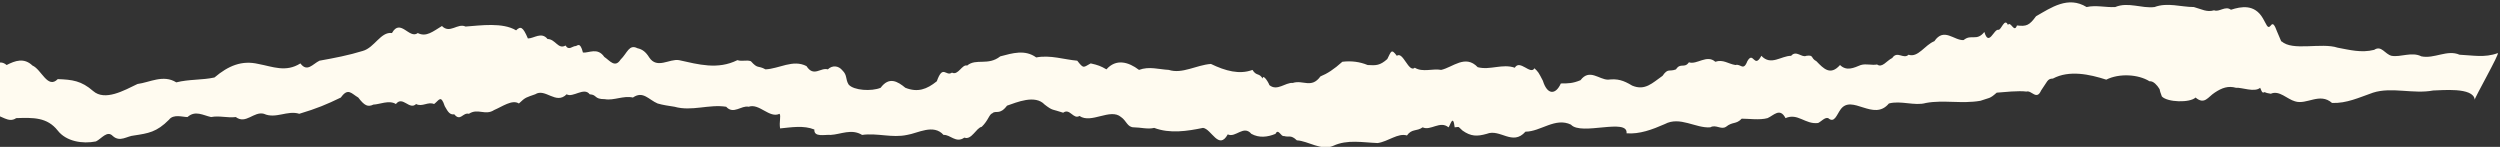 <svg width="1362" height="80" viewBox="0 0 1362 80" fill="none" xmlns="http://www.w3.org/2000/svg">
<rect x="0" y="0" width="1362" height="80" fill="#333333" stroke="none"/>
<g clip-path="url(#clip0_0_19)">
<path d="M1348.23 54.317C1347.62 47.233 1329.56 49.299 1325.58 49.299C1314.87 51.365 1302.94 47.233 1292.84 50.48C1285.19 53.136 1278.46 56.384 1270.5 56.089C1263.77 50.184 1256.73 57.269 1250.31 55.203C1246.02 54.022 1241.74 49.004 1237.15 51.07C1235.62 50.775 1235.01 50.775 1233.78 50.184C1232.86 50.48 1232.56 51.07 1231.33 47.823C1228.27 50.48 1221.23 47.528 1218.17 47.823C1213.89 46.642 1210.52 47.823 1206.55 50.48C1202.87 52.841 1201.04 57.269 1196.14 53.136C1193.08 56.089 1180.84 55.793 1177.78 52.546C1175.95 47.823 1177.17 49.594 1176.25 48.118C1175.33 46.642 1173.19 43.985 1171.05 44.28C1164.93 40.443 1154.52 39.852 1147.49 43.395C1138.31 40.443 1127.29 38.081 1118.42 42.804C1115.36 42.804 1115.36 44.576 1111.99 49.299C1109.54 54.908 1106.79 49.004 1104.03 49.889C1099.75 49.299 1091.79 50.184 1087.81 50.48C1083.84 54.022 1083.84 53.136 1078.94 54.908C1068.84 56.679 1058.74 54.317 1049.26 56.089C1043.14 57.86 1035.49 54.612 1029.06 56.384C1020.8 66.421 1008.86 51.07 1002.74 59.631C1000.6 62.583 999.377 67.306 996.011 64.354C994.175 63.764 992.339 66.125 990.503 67.011C983.465 67.897 979.486 61.402 972.754 64.354C969.694 58.45 966.328 62.878 962.962 64.354C958.678 65.535 952.863 64.649 948.885 64.649C945.825 67.897 943.989 66.126 940.317 69.078C937.563 70.849 934.809 67.602 931.749 69.373C923.792 69.963 915.224 63.173 906.962 67.602C900.229 70.553 893.191 73.21 886.153 72.62C887.071 64.059 861.366 74.096 855.858 67.897C847.29 63.764 839.333 71.734 831.071 71.734C824.033 79.705 817.301 69.963 809.956 72.915C804.754 74.391 801.388 74.391 796.798 71.144C794.044 68.782 795.574 69.078 792.514 69.373C791.596 61.697 790.066 68.487 789.148 69.373C784.557 65.535 779.355 71.439 775.071 69.373C771.705 71.734 769.257 69.963 766.503 73.801C761.607 72.325 756.404 77.048 750.59 77.934C742.328 77.638 734.066 75.867 726.415 79.41C719.989 82.362 712.645 76.753 706.525 76.458C703.159 73.21 702.24 74.981 699.486 74.096C697.956 74.686 696.426 69.668 694.896 72.915C690.612 74.686 686.022 75.277 681.738 72.915C677.454 67.897 673.169 75.277 668.885 73.21C663.989 82.066 660.011 70.258 655.421 69.668C646.852 71.439 637.366 72.915 628.798 69.668C625.432 70.553 621.148 69.373 617.781 69.373C614.109 69.373 613.803 65.83 610.743 63.764C604.929 58.745 594.525 67.602 588.098 63.173C584.732 65.24 582.896 58.745 579.224 61.402C573.104 59.336 573.716 60.517 569.126 56.974C563.924 51.365 553.825 55.793 548.623 57.565C544.645 62.878 542.503 59.926 540.667 61.697C538.831 62.288 538.525 65.535 534.852 69.078C531.792 69.668 529.344 76.458 525.366 74.981C520.776 78.229 517.716 73.21 514.044 73.505C508.536 67.306 499.967 72.62 494.153 73.505C485.891 75.277 477.934 72.325 469.672 73.505C463.858 69.963 458.044 73.21 452.536 73.505C449.475 73.21 443.355 74.981 443.661 70.553C437.847 68.192 431.115 69.373 424.995 69.963C424.383 66.421 425.607 63.173 424.689 61.993C419.18 64.649 413.672 56.089 407.858 58.155C403.88 57.269 399.596 62.583 395.617 58.155C386.131 56.679 376.951 60.812 367.464 58.155C363.792 57.565 361.344 57.269 358.284 56.384C353.388 54.317 350.328 49.299 344.82 53.136C339.617 51.956 334.415 54.908 329.519 54.022C323.399 54.022 325.541 51.66 321.257 51.365C318.197 47.233 312.077 53.432 308.71 51.365C302.896 57.269 297.082 47.823 291.574 51.365C286.678 53.136 286.372 52.841 282.699 56.384C279.027 54.022 273.519 58.155 269.235 59.926C264.339 63.173 260.361 58.745 255.465 61.993C252.098 61.107 250.874 66.421 247.508 62.288C245.06 62.583 244.142 61.107 242.306 57.86C240.164 51.365 239.246 54.612 236.492 56.679C233.126 55.203 230.066 58.45 226.699 56.679C223.027 60.221 219.355 51.956 215.683 56.679C212.011 54.317 206.503 56.974 203.443 56.974C200.383 58.45 198.546 57.565 195.18 53.136C191.508 51.07 189.672 47.528 185.694 53.136C177.738 56.974 172.842 59.041 163.049 61.993C156.623 59.926 150.197 64.945 143.771 61.993C138.262 60.517 133.978 67.897 128.47 63.764C123.88 64.354 119.596 62.878 115.005 63.764C110.721 62.878 106.437 59.926 102.153 63.764C99.399 63.764 94.503 61.993 92.055 65.24C85.322 72.029 80.732 72.62 73.082 73.801C69.104 74.096 65.432 77.638 61.454 74.096C58.393 70.849 55.333 75.572 52.273 77.048C44.929 78.524 36.055 77.048 31.465 71.144C25.65 63.764 18 64.059 8.82 64.354C4.536 67.306 0.863 62.583 -3.421 62.583C-4.339 65.83 -6.175 64.059 -7.093 62.878C-8.623 62.583 -8.317 62.288 -9.541 60.517C-16.273 55.498 -23.311 54.612 -29.432 62.878C-29.432 62.583 -31.574 51.956 -33.716 45.166C-35.858 36.9 -38 28.34 -38 27.454C-32.798 30.701 -27.596 37.196 -22.087 37.786C-19.027 36.605 -11.989 40.738 -8.929 37.786C-4.033 36.9 -0.973 31.587 3.617 35.424C8.208 33.063 13.104 31.291 17.694 35.719C22.59 37.786 25.956 48.709 31.465 43.1C39.421 43.395 44.317 43.985 50.743 49.594C57.169 55.203 67.574 49.299 74.918 45.756C81.65 44.871 88.995 40.443 96.033 44.871C103.071 43.1 110.109 43.69 116.842 42.214C124.492 35.719 131.836 32.767 140.71 34.834C148.667 36.31 155.705 39.557 163.661 34.539C167.333 39.557 170.393 34.834 174.066 33.063C182.328 31.587 189.978 30.111 197.628 27.749C204.055 25.978 207.421 17.122 213.541 18.007C218.131 9.742 223.027 21.55 227.617 18.007C232.208 20.369 235.88 17.122 240.776 14.17C245.06 18.598 249.344 12.399 253.628 14.465C261.891 13.874 273.825 12.103 281.169 16.531C283.617 14.17 284.842 14.465 287.596 20.959C290.962 20.959 294.94 17.122 298.306 21.255C302.59 21.255 304.12 27.159 308.098 24.797C309.934 27.749 311.771 25.092 313.607 25.092C314.525 25.092 316.055 22.435 317.585 28.635C320.951 28.93 325.541 25.683 329.213 30.996C332.273 33.063 335.027 37.196 338.087 32.472C341.76 28.93 342.678 23.911 347.268 26.273C350.022 26.863 351.858 28.34 353.694 31.291C357.978 37.786 364.71 31.882 369.913 32.767C380.623 35.129 391.027 38.081 401.738 32.767C404.492 33.653 406.634 32.472 409.082 33.358C413.06 37.786 412.754 35.424 417.038 37.786C424.383 37.491 432.033 32.177 439.377 36.015C443.355 42.214 447.027 36.605 451.005 37.786C453.454 35.424 456.82 35.719 458.962 38.376C461.716 41.033 460.492 43.1 462.328 46.052C465.082 49.299 474.874 49.889 479.771 47.823C484.361 41.624 488.951 44.28 493.235 47.823C499.967 50.48 504.863 48.709 510.372 44.28C513.738 34.834 515.268 41.919 518.634 39.557C522 41.328 524.142 34.834 526.896 35.719C531.792 31.587 538.219 36.015 544.951 30.701C551.683 28.93 558.415 26.863 564.536 31.291C572.186 29.816 579.836 32.472 586.874 33.063C590.546 37.786 590.24 36.605 594.219 34.539C598.197 35.424 599.727 36.015 602.787 37.786C607.989 31.882 614.721 33.653 620.536 38.081C626.044 36.015 631.246 37.786 636.754 38.081C644.098 40.443 651.749 35.424 659.705 34.834C667.661 38.672 675.311 40.738 682.35 38.081C684.492 41.624 686.022 39.557 687.858 42.804C688.164 39.852 691.53 45.756 691.53 46.347C695.814 49.889 700.098 44.871 704.383 45.166C709.891 43.395 714.481 48.413 719.377 41.624C723.049 40.148 726.721 37.786 731.311 33.653C736.208 33.063 740.798 33.653 745.082 35.424C749.672 35.719 751.814 35.719 755.792 32.177C757.934 28.044 757.934 26.273 760.995 30.406C764.361 27.749 767.421 39.852 770.787 36.9C775.071 39.557 780.579 37.196 785.169 38.081C791.596 36.605 798.328 29.52 805.06 36.605C811.792 38.376 818.525 34.539 825.257 36.9C828.011 32.177 833.825 41.033 835.967 37.196C838.109 39.262 838.109 39.262 840.557 43.985C843.005 51.956 847.596 51.66 850.35 45.461C854.328 45.461 856.776 45.461 861.06 43.69C865.956 37.196 871.159 43.395 876.055 43.395C881.257 42.804 884.317 43.69 889.213 46.642C896.251 49.594 900.229 45.166 905.738 41.328C908.798 36.9 909.41 39.262 913.082 37.786C915.53 33.948 917.672 37.491 920.12 33.948C924.404 35.424 929.913 29.52 934.503 33.653C938.787 32.177 941.541 34.834 945.519 35.424C948.273 34.539 949.803 38.967 951.945 33.358C955.312 27.454 955.617 37.786 959.596 30.406C964.798 36.015 970.306 30.406 975.814 30.406C978.568 27.159 981.628 31.587 984.077 30.406C988.361 29.816 986.219 31.587 989.585 33.358C993.563 37.491 997.235 41.328 1002.44 35.424C1006.11 38.967 1010.09 36.9 1013.76 35.424C1016.82 34.539 1019.88 35.719 1022.63 35.129C1025.39 37.196 1027.84 33.063 1030.9 31.587C1033.65 27.454 1037.02 32.472 1039.77 29.816C1044.97 31.587 1048.64 24.502 1053.85 22.435C1059.05 14.76 1064.56 22.14 1069.76 21.845C1074.04 18.303 1076.8 22.731 1081.08 17.417C1083.53 25.683 1086.28 15.646 1088.73 16.236C1090.26 16.531 1092.1 9.446 1093.93 13.579C1095.46 11.218 1097.3 18.303 1098.83 13.874C1104.03 14.465 1105.56 13.874 1109.23 8.856C1117.5 4.133 1126.68 -2.362 1136.78 3.838C1141.98 2.657 1147.18 4.133 1152.38 3.838C1159.42 0.886 1166.77 4.723 1173.8 3.838C1180.84 1.181 1188.19 3.838 1195.22 3.838C1199.51 5.018 1202.26 6.79 1206.24 5.609C1208.99 6.79 1212.36 2.952 1215.42 5.314C1220.93 3.542 1228.27 2.066 1232.86 10.037C1234.7 12.989 1235.31 16.236 1237.15 13.874C1238.37 12.103 1239.29 13.874 1240.51 17.122C1242.35 21.255 1243.27 23.911 1242.96 22.435C1248.78 28.044 1264.69 23.026 1273.56 25.978C1279.99 27.159 1286.42 28.93 1293.45 27.159C1297.43 24.502 1299.27 29.52 1302.94 30.406C1307.84 31.291 1313.96 28.044 1319.16 30.701C1326.2 32.177 1333.23 26.863 1339.97 29.816C1347.01 30.111 1353.74 31.587 1360.78 28.93C1362 28.93 1348.23 53.136 1348.23 54.317Z" fill="#FFFBF0"/>
</g>
<defs>
<clipPath id="clip0_0_19">
<rect width="1400" height="80" fill="#FFFBF0" transform="matrix(1 0 0 -1 -38 80)"/>
</clipPath>
</defs>
</svg>
